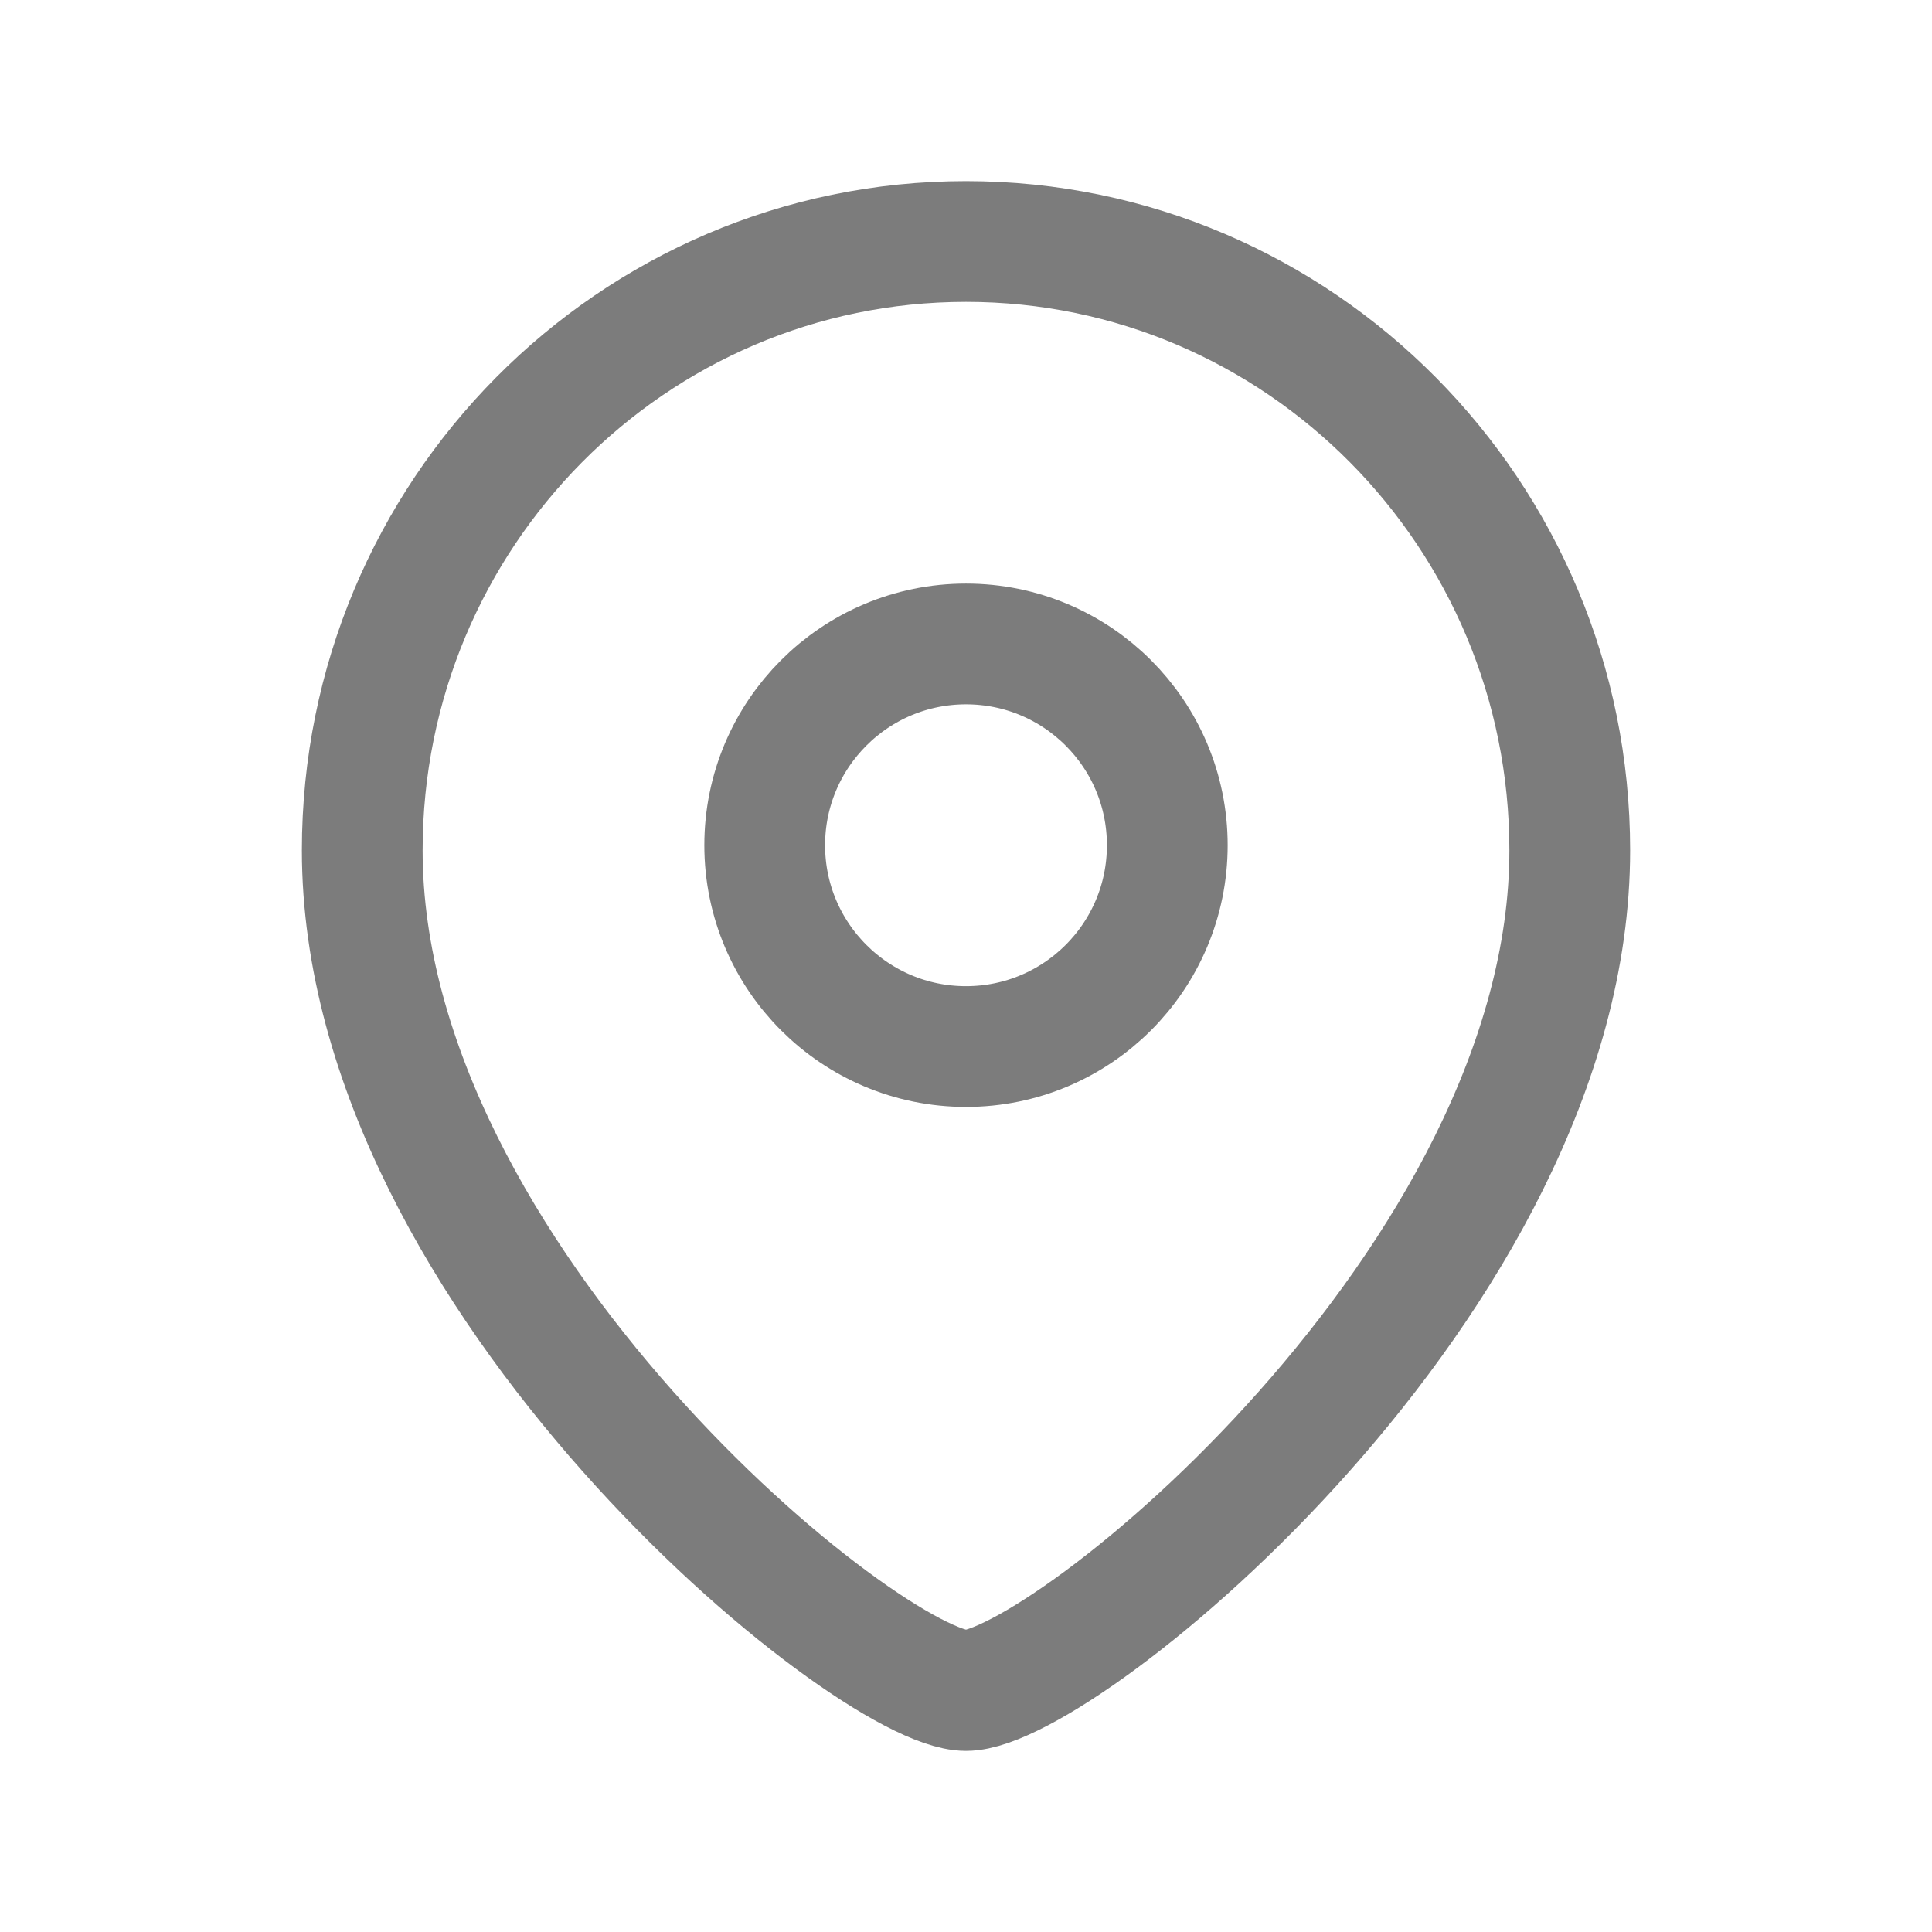 <svg width="16" height="16" viewBox="0 0 16 16" fill="none" xmlns="http://www.w3.org/2000/svg">
<g opacity="0.6">
<path fill-rule="evenodd" clip-rule="evenodd" d="M9.667 7C9.667 6.079 8.921 5.333 8 5.333C7.08 5.333 6.333 6.079 6.333 7C6.333 7.921 7.08 8.667 8 8.667C8.921 8.667 9.667 7.921 9.667 7Z" stroke="#252525" stroke-linecap="round" stroke-linejoin="round"/>
<path fill-rule="evenodd" clip-rule="evenodd" d="M8 14C7.201 14 3 10.599 3 7.042C3 4.258 5.238 2 8 2C10.761 2 13 4.258 13 7.042C13 10.599 8.799 14 8 14Z" stroke="#252525" stroke-linecap="round" stroke-linejoin="round"/>
</g>
</svg>
